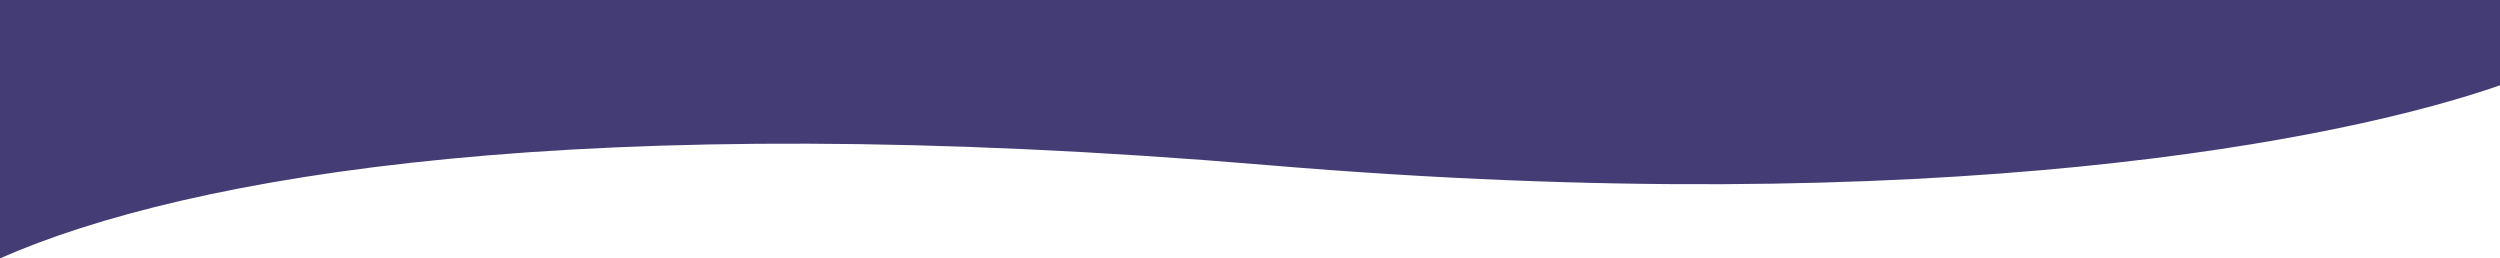 <?xml version="1.0"?>
<svg xmlns="http://www.w3.org/2000/svg" width="3000" height="310" viewBox="0 0 3000 310" fill="none">
<path d="M1521.3 198.164C700.865 129.041 227.273 210.056 0 310V0H3000V102.362C2815.15 166.907 2330.3 266.324 1521.3 198.164Z" fill="#443C75"/>
</svg>
